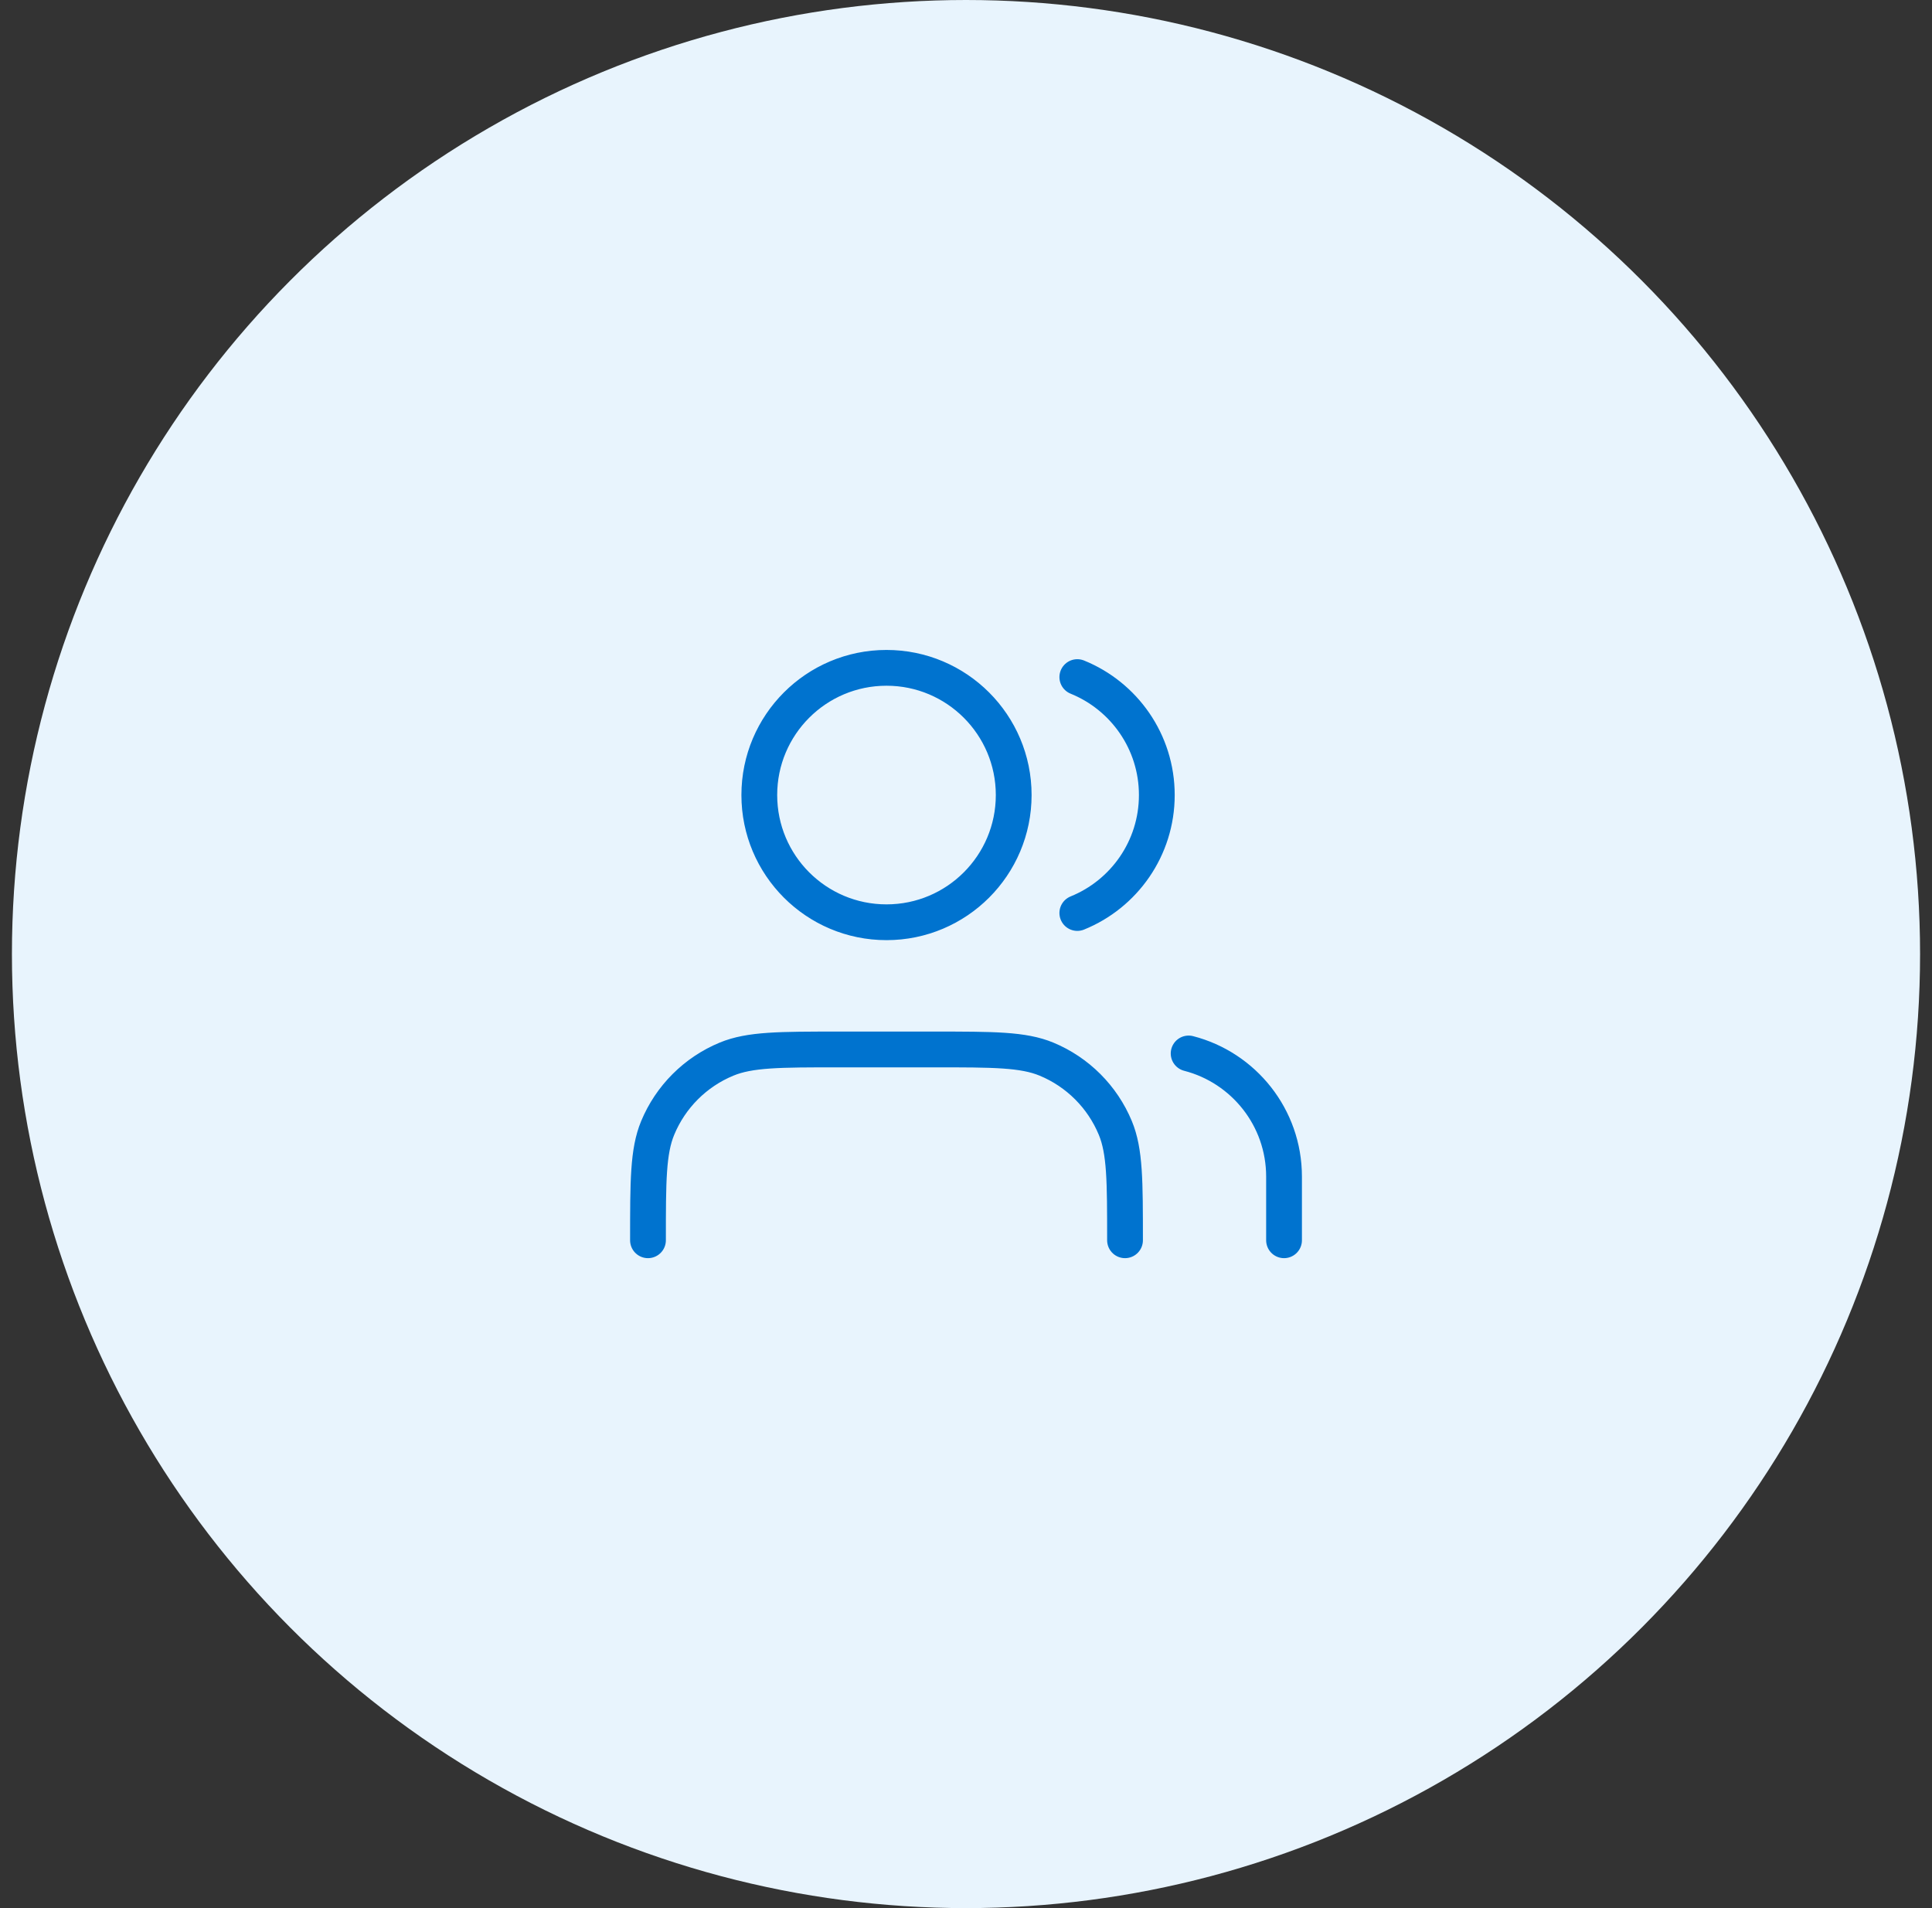 <svg width="81" height="80" viewBox="0 0 81 80" fill="none" xmlns="http://www.w3.org/2000/svg">
<rect x="0" y="0" width="81" height="80" fill="#333333" stroke="none"/>
<circle cx="40.5" cy="40" r="40" fill="#E8F4FD"/>
<path d="M53.834 52V49.333C53.834 46.848 52.134 44.76 49.834 44.168M45.167 28.388C47.121 29.179 48.5 31.095 48.5 33.333C48.5 35.572 47.121 37.488 45.167 38.279M47.167 52C47.167 49.515 47.167 48.273 46.761 47.292C46.22 45.986 45.181 44.947 43.875 44.406C42.895 44 41.652 44 39.167 44H35.167C32.682 44 31.439 44 30.459 44.406C29.152 44.947 28.114 45.986 27.573 47.292C27.167 48.273 27.167 49.515 27.167 52M42.5 33.333C42.5 36.279 40.112 38.667 37.167 38.667C34.221 38.667 31.834 36.279 31.834 33.333C31.834 30.388 34.221 28 37.167 28C40.112 28 42.5 30.388 42.5 33.333Z" stroke="#0073CF" stroke-width="1.5" stroke-linecap="round" stroke-linejoin="round"/>
</svg>

